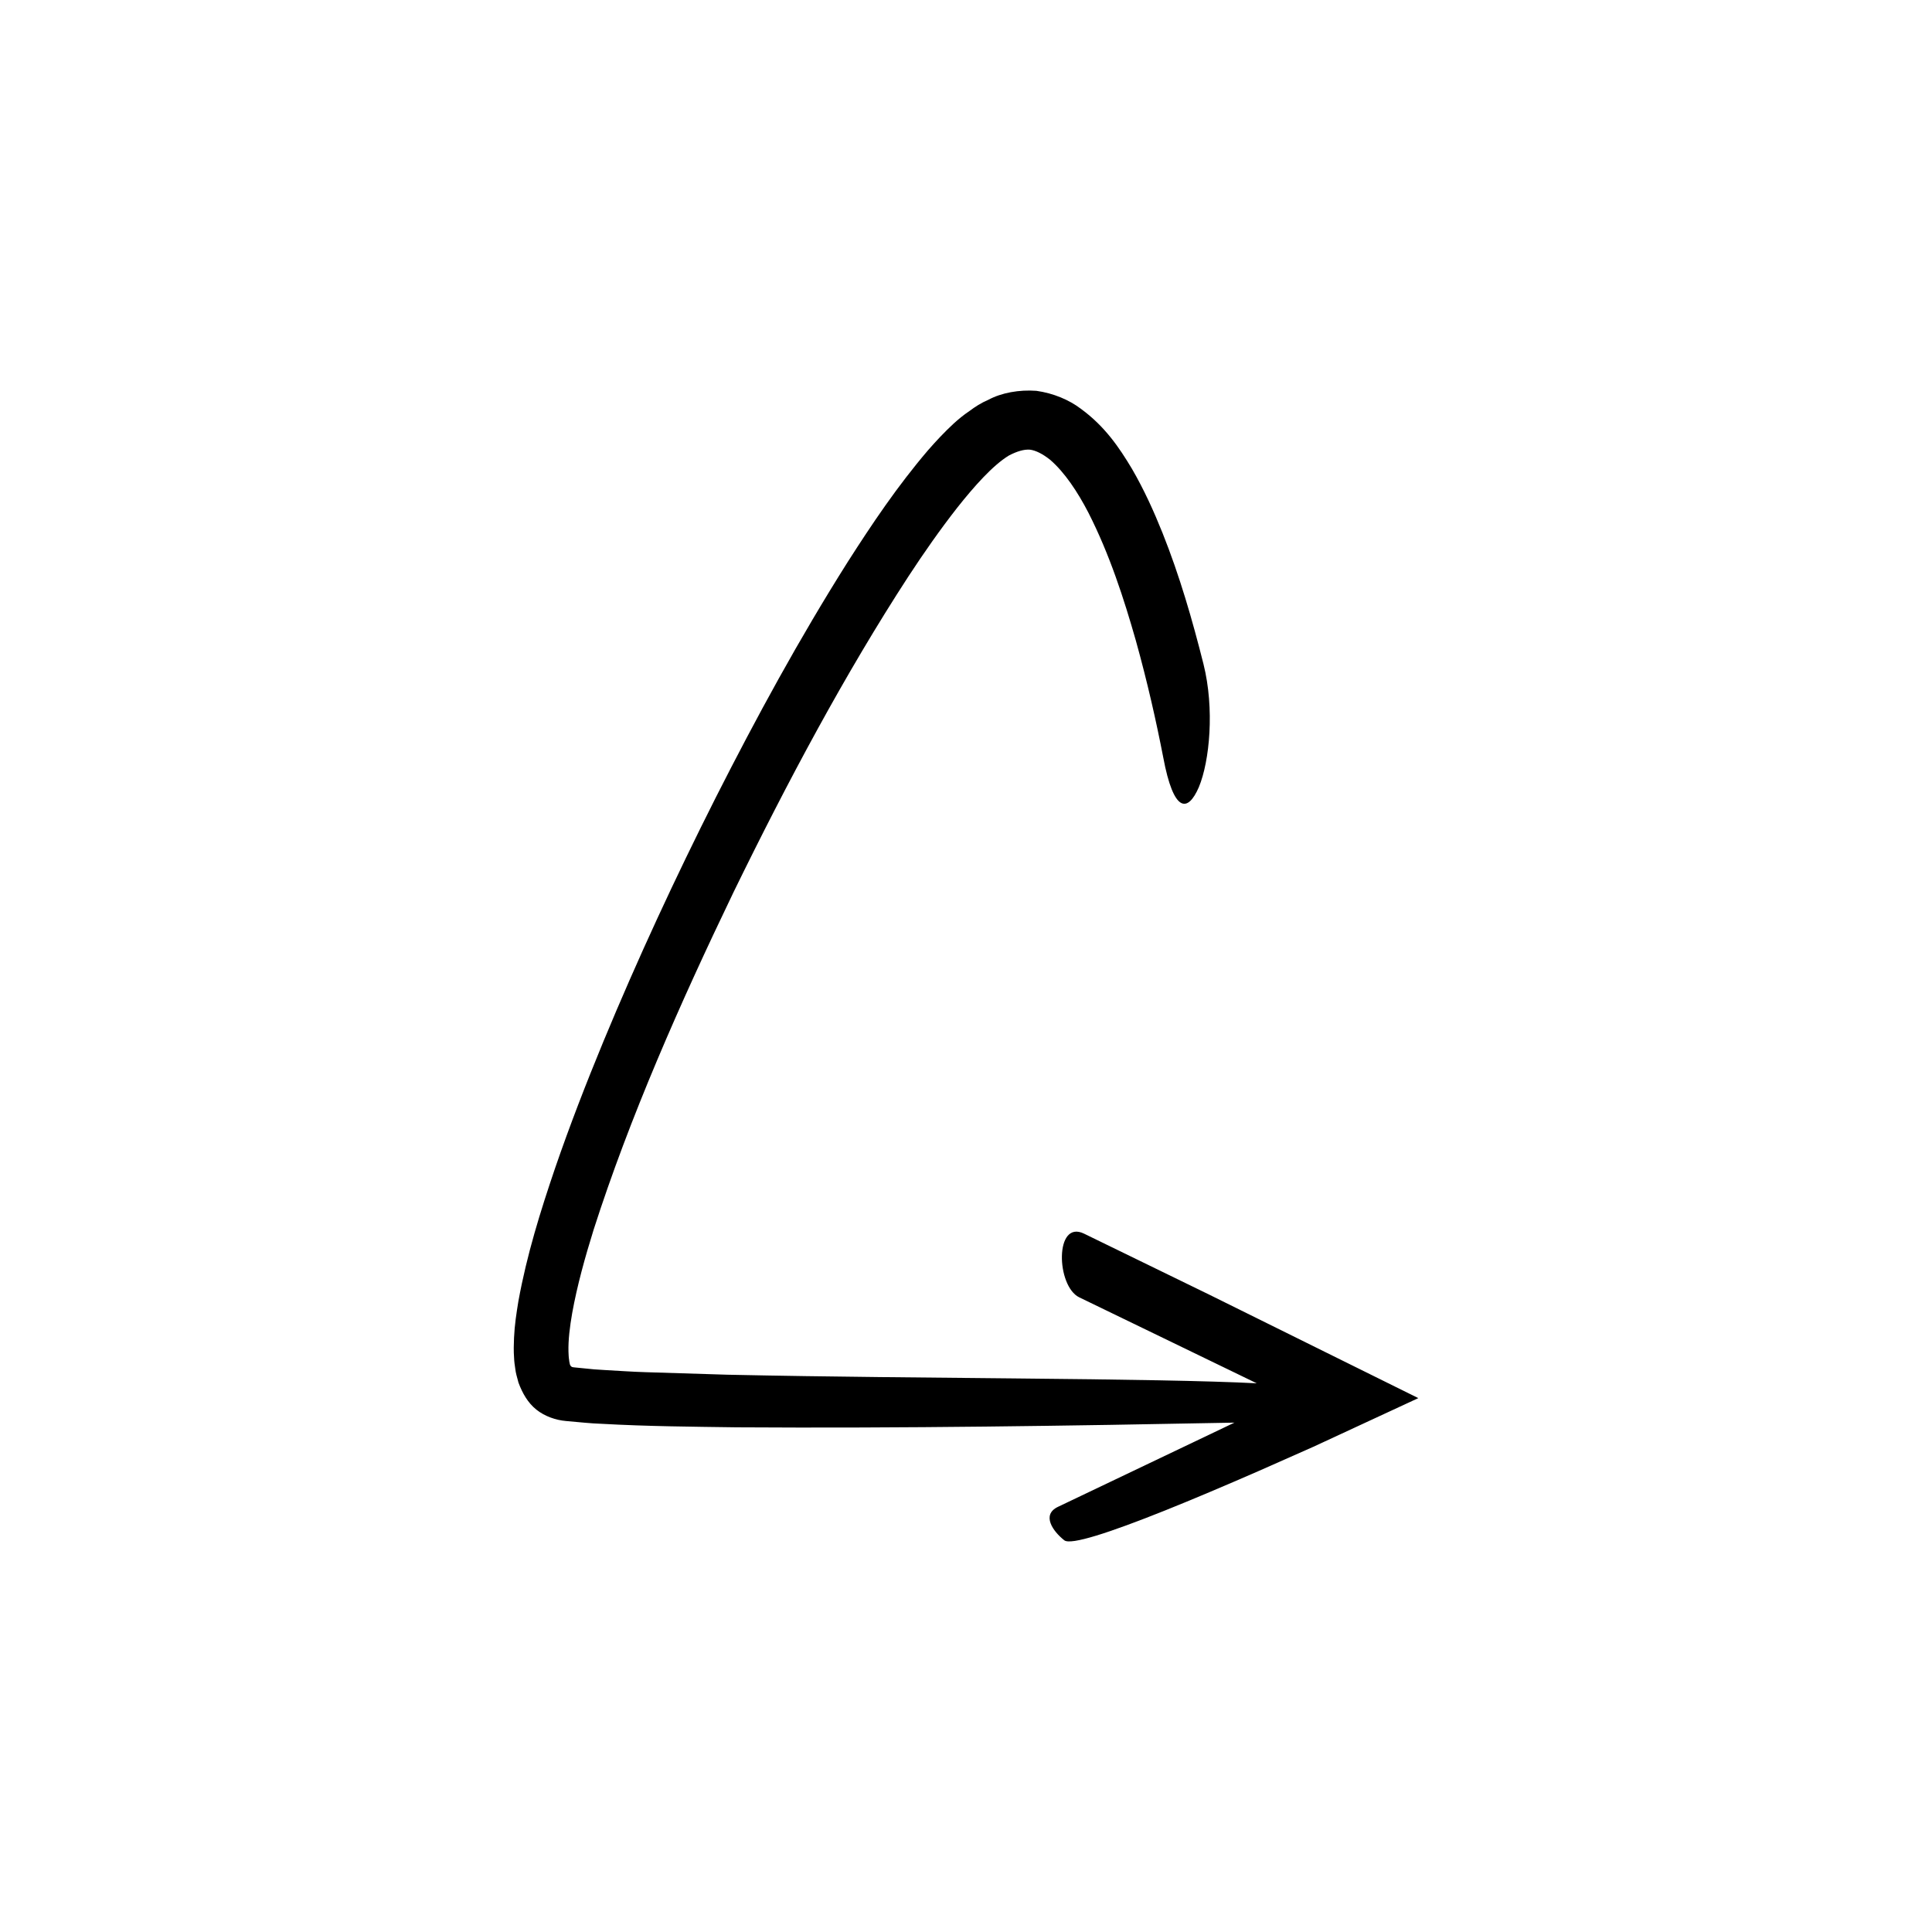 <?xml version="1.0" encoding="UTF-8"?>
<!-- Uploaded to: SVG Repo, www.svgrepo.com, Generator: SVG Repo Mixer Tools -->
<svg fill="#000000" width="800px" height="800px" version="1.1" viewBox="144 144 512 512" xmlns="http://www.w3.org/2000/svg">
 <path d="m431.29 470.93c-7.844-3.801-7.394 13.918-1.27 16.883l47.031 22.777c-12.789-0.668-35.152-1.016-64.168-1.293-22.039-0.238-47.895-0.383-76.137-0.984-7.039-0.219-14.23-0.441-21.559-0.668-3.672-0.105-7.297-0.371-10.977-0.574-1.867-0.082-3.652-0.246-5.414-0.441l-2.59-0.258c-0.395-0.035-0.43-0.059-0.617-0.117-0.309-0.129-0.496-0.441-0.578-0.746-0.043-0.137 0.02-0.016-0.047-0.258-0.082-0.215-0.105-0.578-0.148-0.898-0.113-0.609-0.129-1.383-0.164-2.129-0.086-3.082 0.359-6.68 0.988-10.258 1.301-7.219 3.367-14.664 5.684-22.105 9.57-29.82 22.922-60.031 37.062-89.406 14.301-29.312 29.664-58.055 46.355-83.699 4.18-6.391 8.492-12.539 12.957-18.238 4.398-5.547 9.348-11.168 13.66-13.797 2.168-1.133 4.004-1.668 5.566-1.559 1.566 0.191 3.414 1.137 5.344 2.664 3.871 3.316 7.359 8.602 10.164 14.031 5.629 11.047 9.434 22.871 12.57 33.867 3.086 11.062 5.426 21.512 7.269 30.988 2.75 14.727 6.504 14.699 9.441 7.879 2.856-6.852 4.199-20.746 1.219-32.629-2.941-11.672-6.281-23.289-10.859-34.75-2.301-5.727-4.867-11.422-8.117-17.016-3.316-5.535-7.121-11.199-13.508-15.859-3.086-2.356-7.285-4.137-11.797-4.766-4.519-0.336-9.246 0.5-12.742 2.387-1.93 0.82-3.519 1.863-4.996 2.969-1.602 1.07-2.953 2.203-4.215 3.352-2.477 2.297-4.664 4.648-6.746 7.027-8.152 9.543-14.84 19.52-21.312 29.641-12.805 20.266-24.172 41.152-34.926 62.352-10.707 21.215-20.715 42.766-29.832 64.77-4.547 11.008-8.863 22.133-12.77 33.484-3.867 11.383-7.473 22.863-9.727 35.258-0.516 3.144-1.004 6.289-1.16 9.715-0.074 1.719-0.129 3.445 0.016 5.348 0.027 0.902 0.164 1.914 0.324 2.93 0.113 0.996 0.387 1.965 0.84 3.606 1.012 2.738 2.469 5.352 4.738 7.156 2.195 1.766 5.172 2.793 7.848 3.016 3.625 0.312 6.477 0.648 9.543 0.746 12.078 0.676 23.859 0.762 35.73 0.926 44.047 0.285 87.945-0.391 131.87-1.242l-46.77 22.32c-4.426 2.113-1.32 6.496 1.688 8.863 1.699 1.34 11.973-2.008 26.711-7.91 7.367-2.953 15.855-6.547 24.941-10.516 4.644-2.059 9.453-4.188 14.363-6.363 9.129-4.234 18.438-8.551 27.805-12.891-18.836-9.32-38-18.805-55.273-27.355-13.109-6.375-24.766-12.059-33.309-16.227z"/>
</svg>